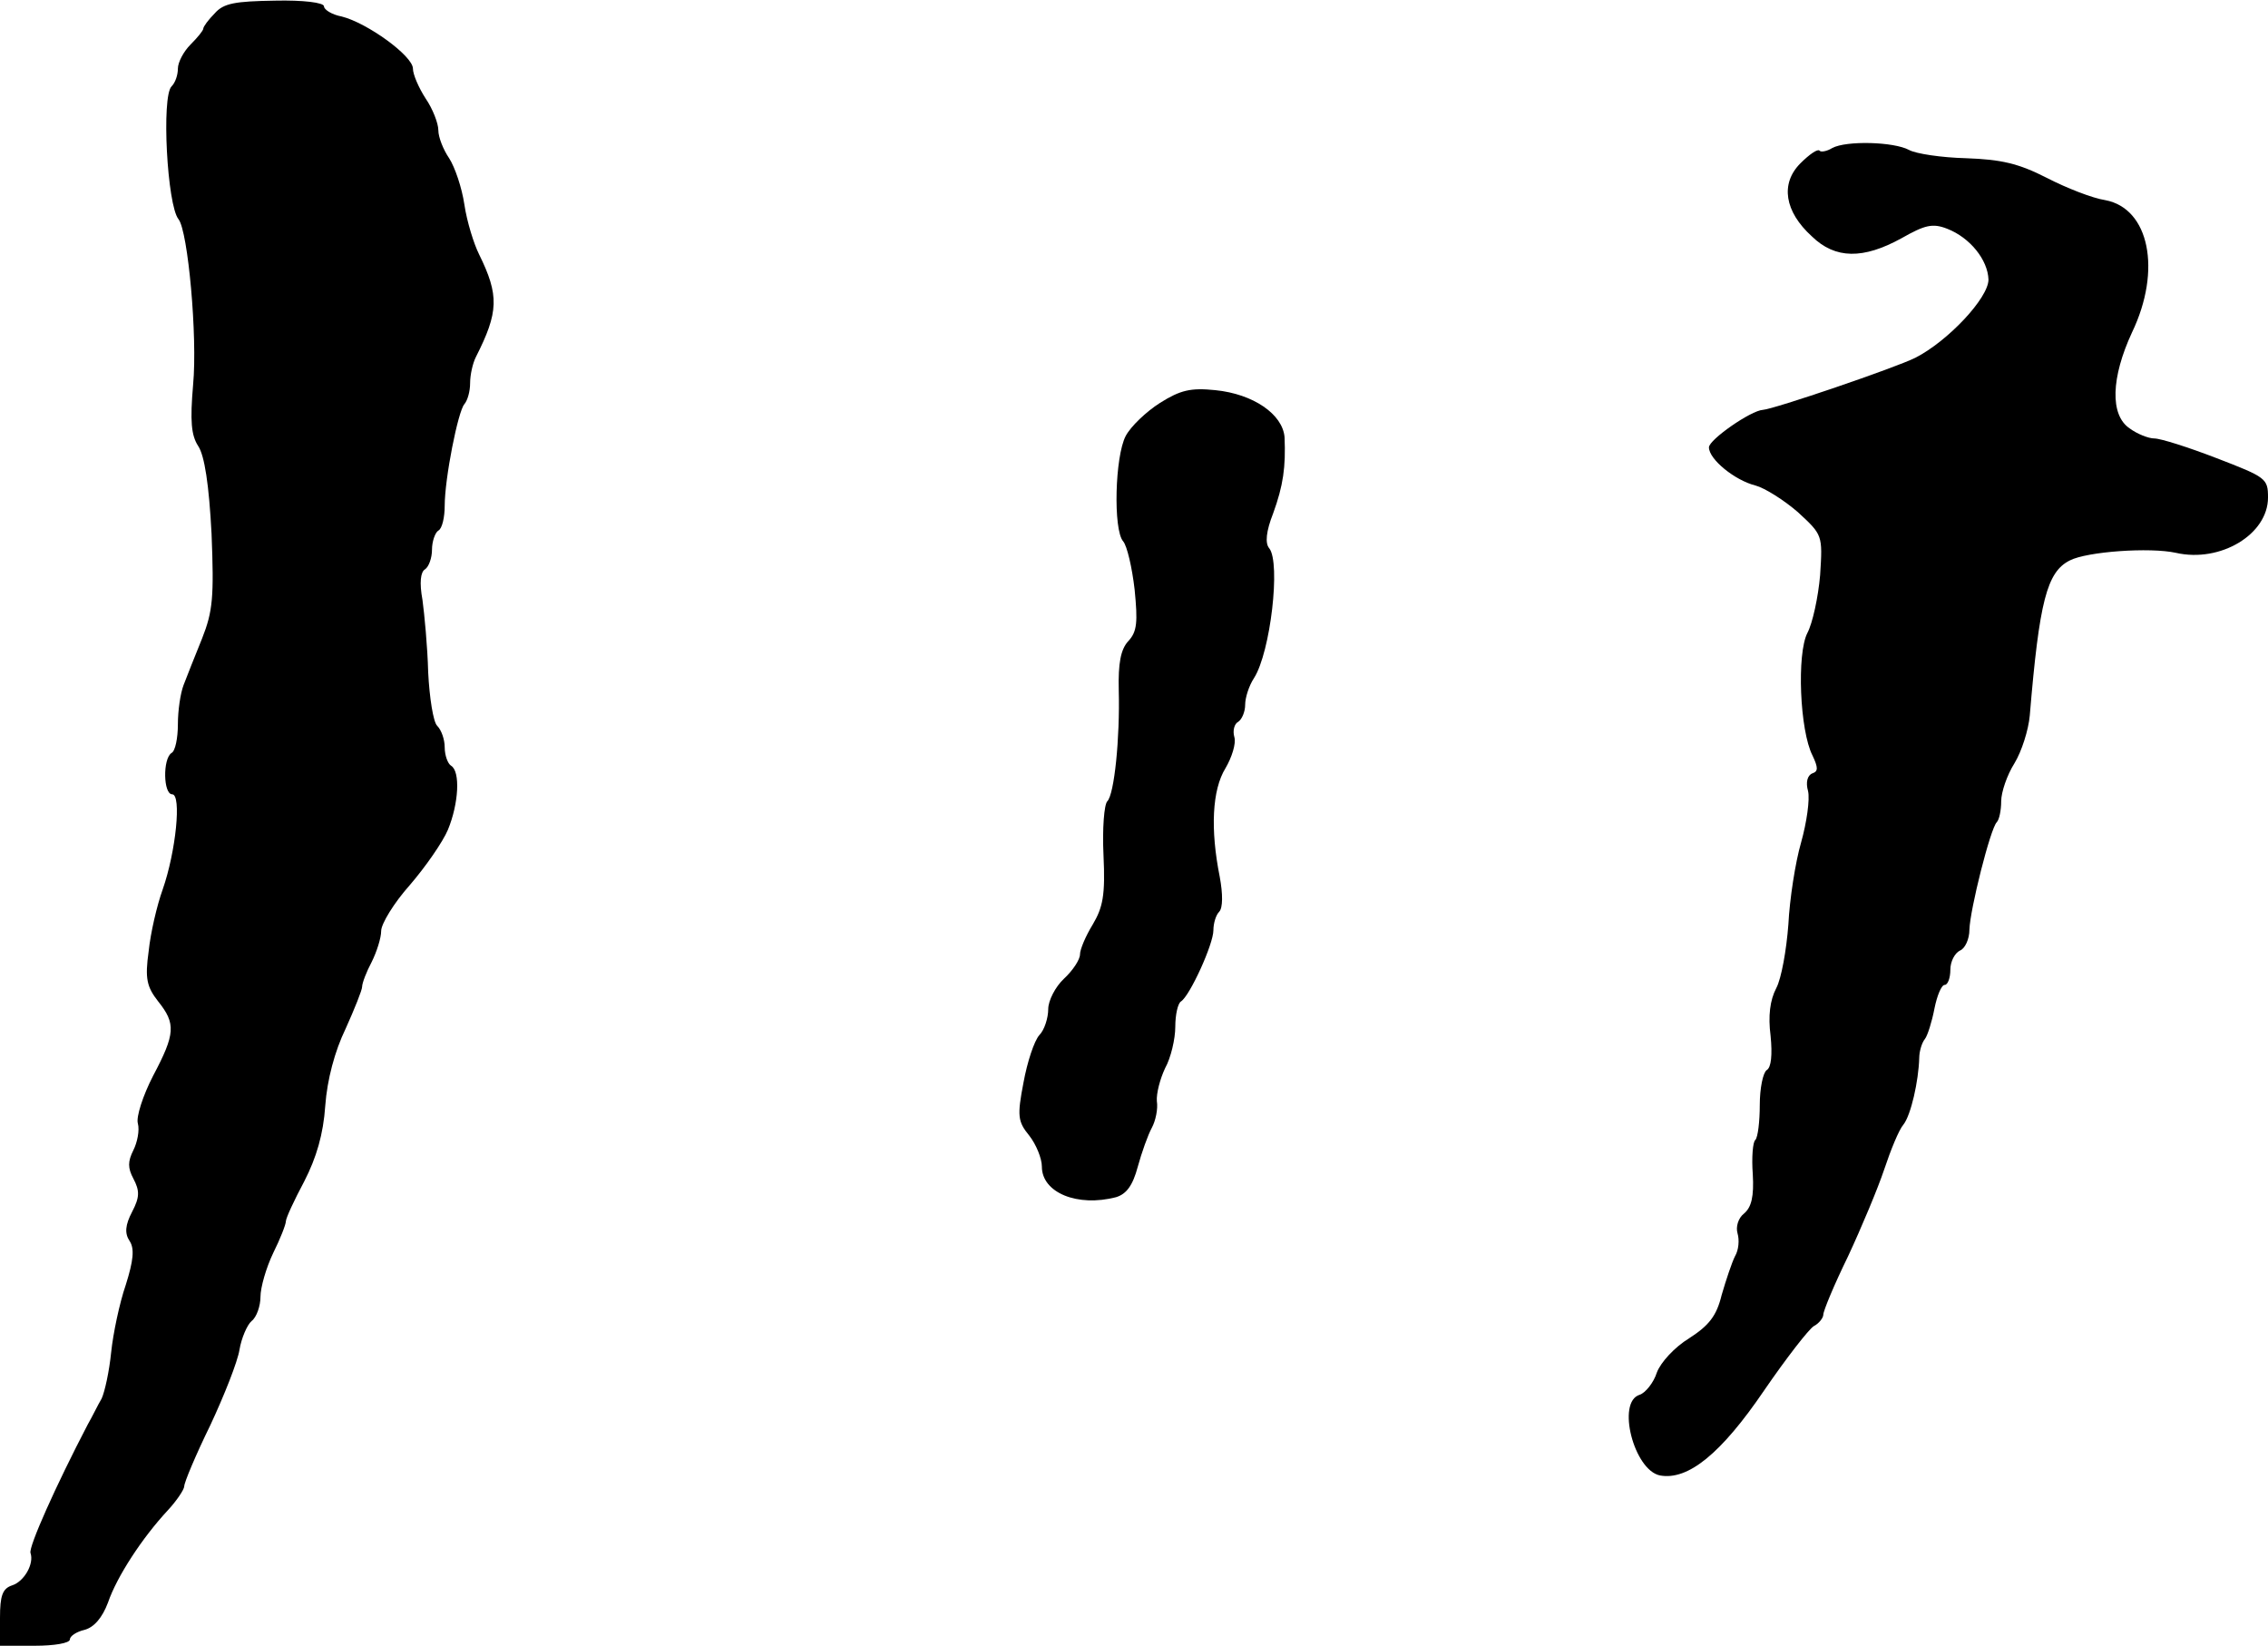 <?xml version="1.0" standalone="no"?>
<!DOCTYPE svg PUBLIC "-//W3C//DTD SVG 20010904//EN"
 "http://www.w3.org/TR/2001/REC-SVG-20010904/DTD/svg10.dtd">
<svg version="1.0" xmlns="http://www.w3.org/2000/svg"
 width="357pt" height="259pt" viewBox="0 0 357 259"
 preserveAspectRatio="xMidYMid meet">
<g transform="translate(0,259) scale(0.1,-0.1)"
fill="#000000" stroke="none">
<path d="M338 2569 c-10 -10 -18 -21 -18 -24 0 -3 -9 -14 -20 -25 -11 -11 -20
-28 -20 -38 0 -10 -4 -22 -10 -28 -16 -16 -7 -187 11 -209 15 -19 30 -185 23
-260 -5 -58 -3 -80 8 -97 10 -15 17 -61 21 -138 4 -100 2 -122 -15 -165 -11
-27 -24 -60 -29 -73 -5 -13 -9 -40 -9 -62 0 -21 -4 -42 -10 -45 -14 -9 -13
-65 1 -65 15 0 6 -90 -15 -150 -9 -25 -19 -68 -22 -97 -6 -43 -3 -56 15 -79
28 -35 27 -51 -8 -117 -16 -31 -27 -65 -24 -75 3 -11 -1 -30 -7 -42 -9 -18 -9
-28 0 -45 10 -19 10 -29 -2 -52 -11 -21 -12 -34 -4 -46 8 -12 6 -31 -6 -69
-10 -29 -20 -77 -23 -106 -3 -30 -10 -62 -15 -73 -6 -10 -15 -29 -22 -41 -50
-96 -93 -192 -90 -202 6 -17 -10 -45 -29 -51 -15 -5 -19 -16 -19 -51 l0 -44
55 0 c30 0 55 4 55 10 0 5 10 12 23 15 15 4 28 19 37 43 14 41 54 102 94 145
14 15 26 33 26 38 0 6 18 49 41 96 22 47 43 100 46 119 3 18 12 39 19 45 8 6
14 24 14 38 0 15 9 46 20 69 11 22 20 45 20 50 0 5 13 33 29 63 19 37 30 74
33 119 3 41 15 86 32 121 14 31 26 61 26 66 0 6 7 24 15 39 8 16 15 38 15 49
0 11 20 44 45 72 25 29 52 68 60 87 17 41 20 92 5 101 -5 3 -10 16 -10 29 0
12 -5 27 -12 34 -6 6 -12 44 -14 84 -1 40 -6 92 -9 114 -5 27 -3 44 4 48 6 4
11 18 11 31 0 13 5 27 10 30 6 3 10 21 10 39 0 43 21 149 31 160 5 6 9 20 9
33 0 13 4 31 9 41 36 71 37 97 5 162 -8 16 -19 51 -23 78 -4 27 -15 59 -24 73
-9 13 -17 33 -17 44 0 11 -9 34 -20 50 -11 17 -20 38 -20 47 0 20 -72 72 -112
82 -16 3 -28 11 -28 16 0 6 -33 10 -77 9 -63 -1 -81 -4 -95 -20z"/>
<path d="M2884 2357 c-8 -5 -18 -7 -20 -4 -3 3 -16 -6 -30 -20 -32 -32 -25
-76 18 -115 37 -36 81 -36 141 -3 37 21 49 24 72 15 36 -14 64 -49 65 -80 0
-29 -64 -97 -115 -123 -32 -16 -223 -81 -240 -82 -19 -1 -85 -47 -85 -59 0
-19 41 -52 73 -60 15 -4 45 -23 67 -42 39 -36 39 -36 35 -99 -3 -35 -12 -76
-20 -91 -17 -33 -12 -154 8 -193 9 -19 9 -25 0 -28 -8 -3 -11 -14 -7 -28 3
-13 -2 -49 -11 -81 -9 -31 -18 -89 -20 -129 -3 -40 -11 -85 -19 -100 -10 -19
-13 -44 -9 -75 3 -30 1 -50 -6 -54 -6 -4 -11 -29 -11 -55 0 -26 -3 -51 -7 -55
-4 -3 -6 -28 -4 -54 2 -35 -2 -52 -14 -62 -9 -7 -13 -21 -10 -31 3 -10 2 -26
-4 -36 -5 -10 -14 -37 -21 -61 -8 -33 -20 -48 -51 -68 -23 -14 -45 -38 -51
-54 -5 -16 -18 -32 -27 -35 -37 -11 -9 -119 32 -127 44 -8 96 34 164 134 35
51 70 96 78 101 8 4 15 13 15 18 0 6 17 47 39 92 21 45 47 107 57 137 10 30
23 62 30 70 12 15 24 69 25 105 0 10 4 24 9 30 4 5 11 27 15 48 4 20 11 37 16
37 5 0 9 11 9 24 0 13 7 26 15 30 8 3 15 18 15 33 1 32 33 159 43 169 4 4 7
19 7 33 0 14 9 41 21 60 11 18 22 52 24 75 15 180 27 226 63 244 27 14 126 21
167 12 70 -16 145 29 145 87 0 30 -3 32 -81 62 -44 17 -88 31 -98 31 -9 0 -27
7 -39 16 -31 21 -29 80 4 151 47 98 27 195 -42 208 -20 3 -61 19 -92 35 -45
23 -72 29 -127 31 -39 1 -79 7 -90 13 -24 13 -99 15 -121 3z"/>
<path d="M1826 1956 c-22 -14 -46 -37 -54 -52 -17 -32 -20 -148 -4 -166 6 -7
14 -41 18 -76 5 -51 4 -66 -10 -81 -12 -13 -16 -35 -15 -77 2 -76 -7 -164 -18
-175 -5 -5 -8 -43 -6 -85 3 -63 -1 -82 -17 -109 -11 -18 -20 -39 -20 -47 0 -8
-11 -25 -25 -38 -14 -13 -25 -35 -25 -48 0 -14 -6 -33 -14 -41 -8 -9 -19 -42
-25 -75 -10 -52 -9 -61 9 -83 11 -14 20 -36 20 -49 0 -41 56 -64 117 -48 16 5
26 18 34 48 6 22 16 50 22 61 6 11 10 30 8 42 -1 12 5 35 13 52 9 16 16 46 16
65 0 19 4 37 9 40 14 9 51 90 51 112 0 11 4 24 9 29 6 6 6 28 1 55 -15 75 -12
137 9 171 10 17 17 39 14 49 -3 10 0 21 6 24 6 4 11 16 11 27 0 11 6 30 14 42
26 41 42 181 24 204 -7 8 -5 27 6 55 16 44 20 73 18 120 -3 36 -49 68 -109 74
-39 4 -55 0 -87 -20z"/>
</g>
</svg>
